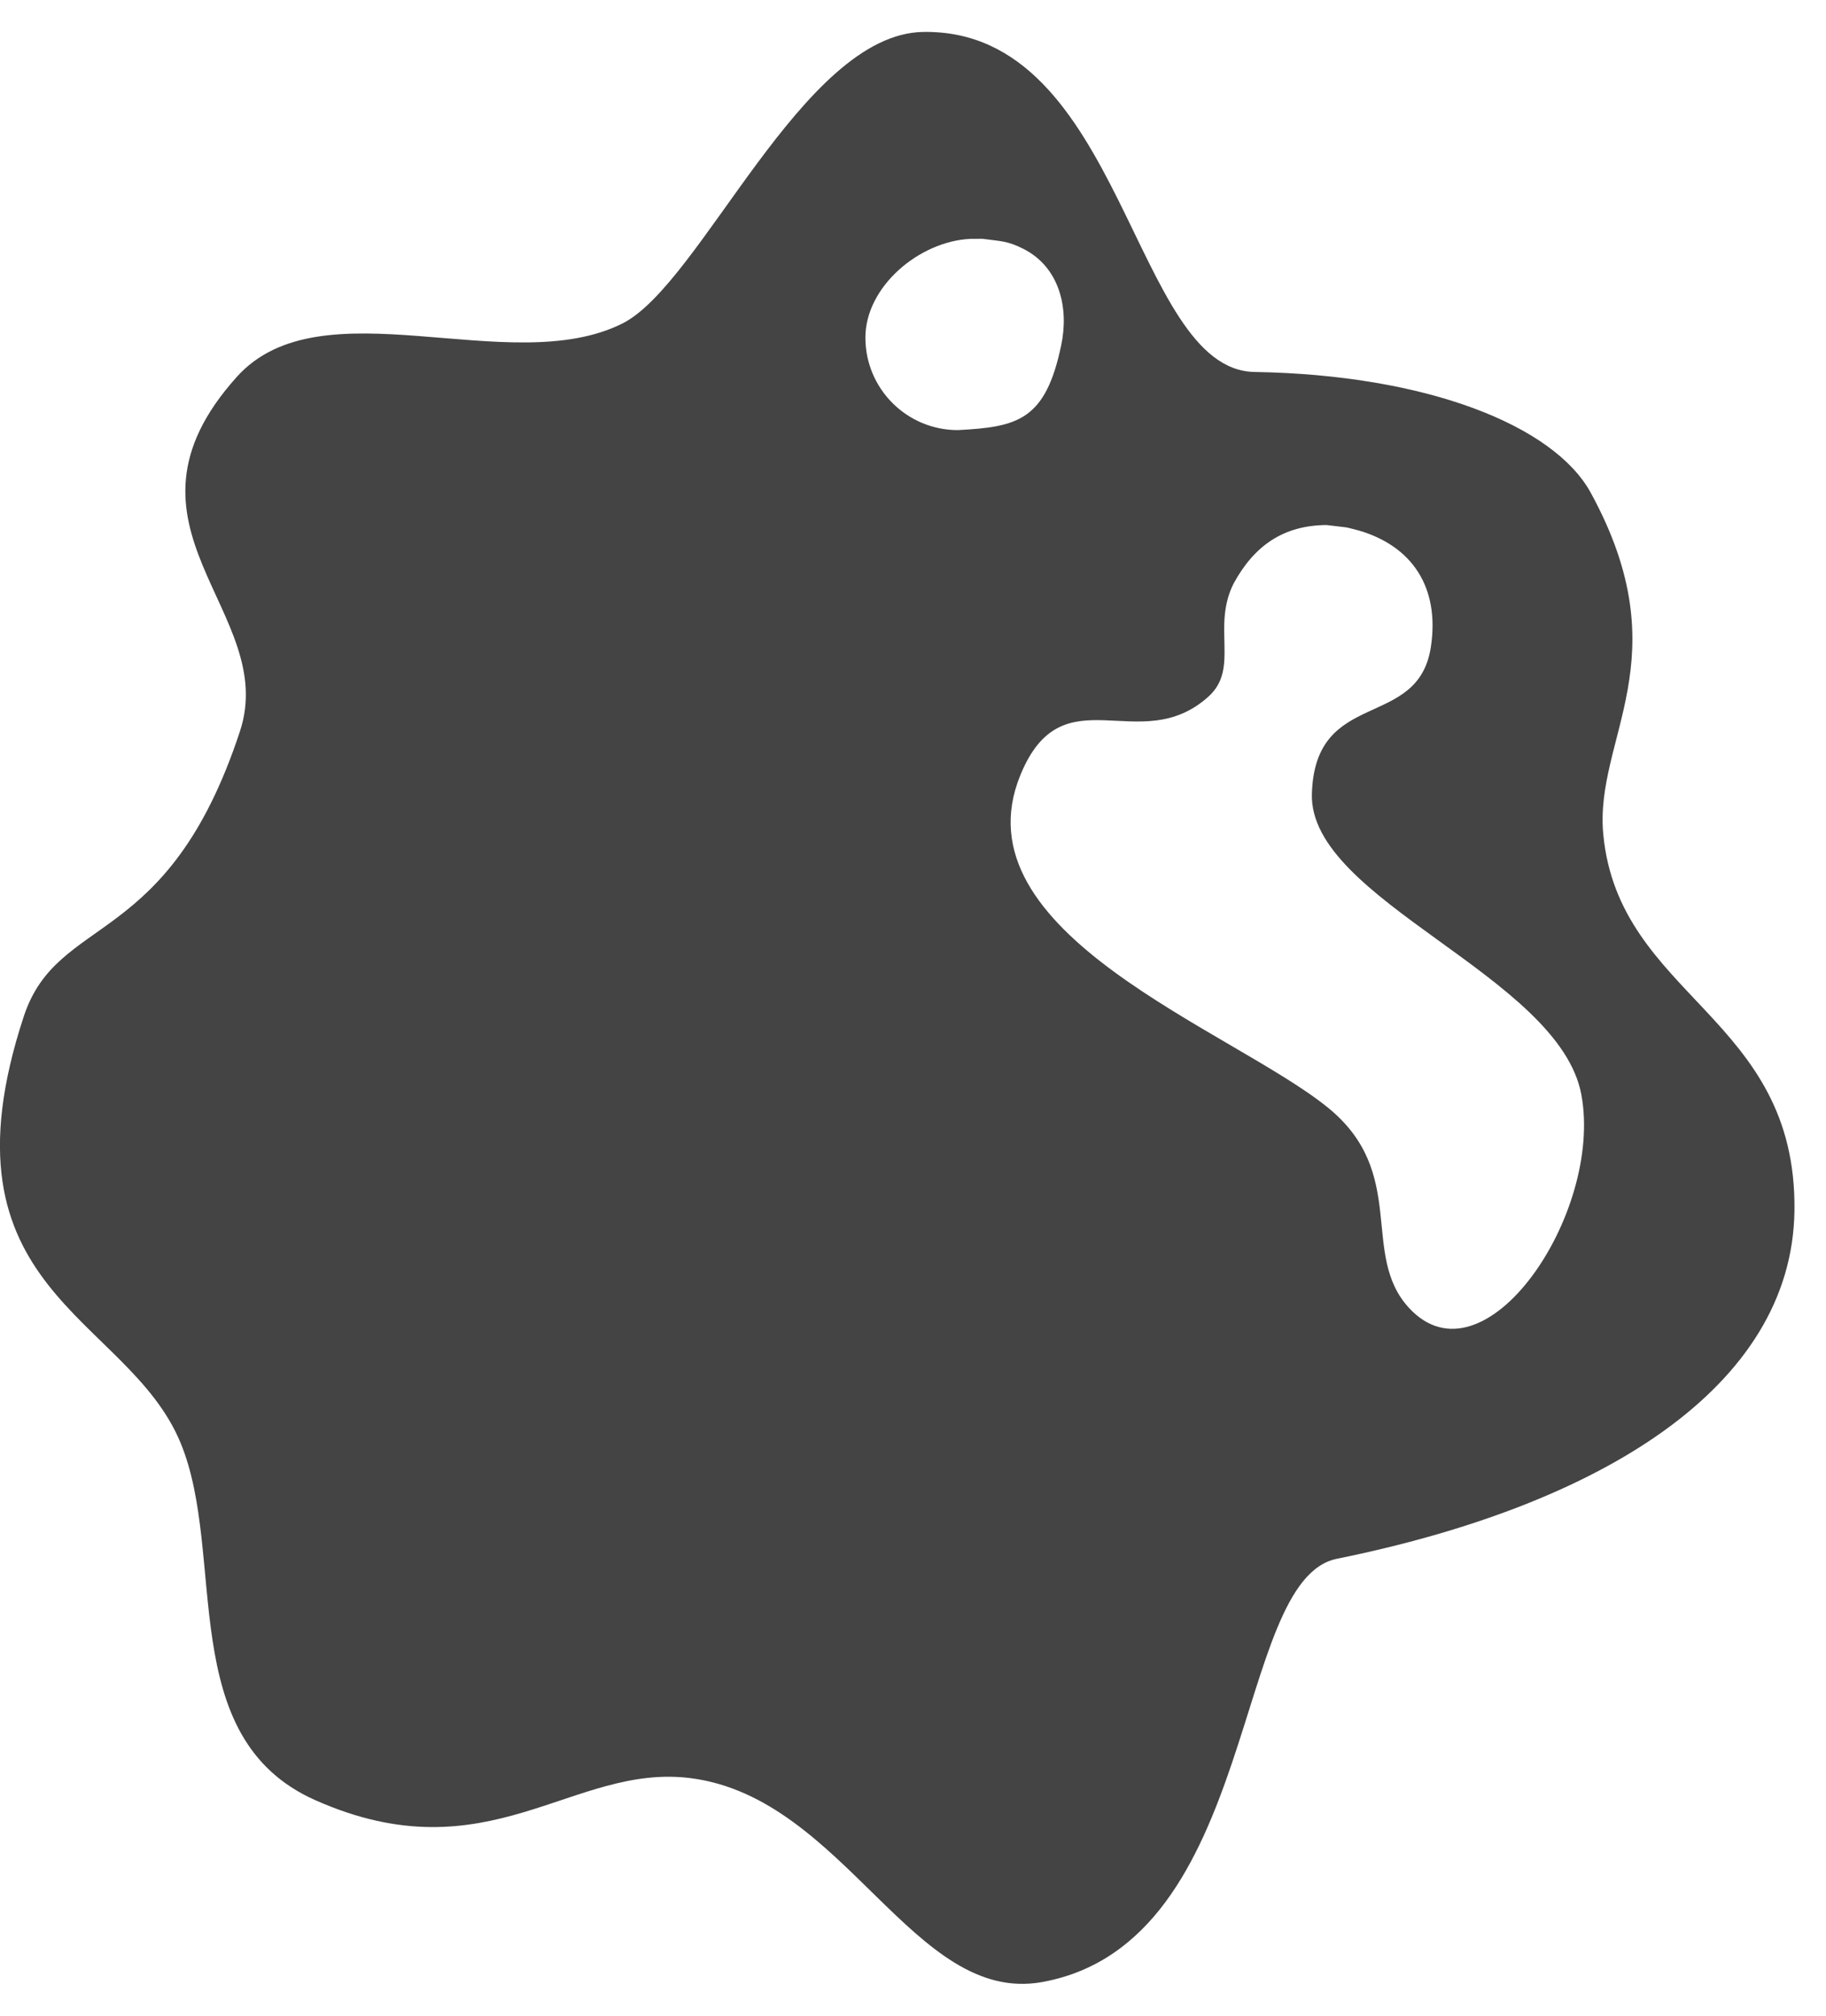 <!-- Generated by IcoMoon.io -->
<svg version="1.1" xmlns="http://www.w3.org/2000/svg" width="29" height="32" viewBox="0 0 29 32">
<title>counter-slime</title>
<path fill="#444" d="M14.663 0.507c3.185-0.050 3.319 5.366 5.262 5.398 2.733 0.045 4.754 0.848 5.339 1.918 1.443 2.638 0.052 3.895 0.199 5.425 0.249 2.588 3.077 2.887 3.036 5.973-0.038 2.809-3.086 4.678-7.267 5.525-1.67 0.338-1.221 6.088-4.678 6.719-2.041 0.372-3.132-2.914-5.574-3.235-1.891-0.249-3.219 1.572-5.973 0.348-2.24-0.995-1.398-3.885-2.14-5.674-0.846-2.041-3.932-2.389-2.489-6.769 0.542-1.644 2.289-1.045 3.434-4.529 0.625-1.903-2.194-3.242-0.050-5.624 1.344-1.493 4.33 0.050 6.122-0.846 1.254-0.627 2.855-4.599 4.778-4.629zM21.074 8.335c-0.696 0.003-1.158 0.332-1.484 0.932-0.348 0.697 0.099 1.344-0.398 1.792-1.093 0.984-2.313-0.398-2.986 1.244-1.032 2.515 3.352 4.043 4.878 5.276 1.294 1.045 0.506 2.332 1.294 3.185 1.195 1.294 3.086-1.493 2.737-3.384s-4.33-3.086-4.28-4.778c0.050-1.692 1.692-0.995 1.891-2.339 0.139-0.941-0.299-1.593-1.145-1.841-0.283-0.072-0.116-0.037-0.507-0.086zM15.601 3.791l-0.191 0.001c-0.81 0.039-1.666 0.757-1.666 1.568s0.657 1.468 1.468 1.468c0.944-0.050 1.392-0.149 1.641-1.344 0.126-0.588-0.021-1.24-0.601-1.534-0.256-0.13-0.367-0.12-0.651-0.159z"></path>
</svg>
